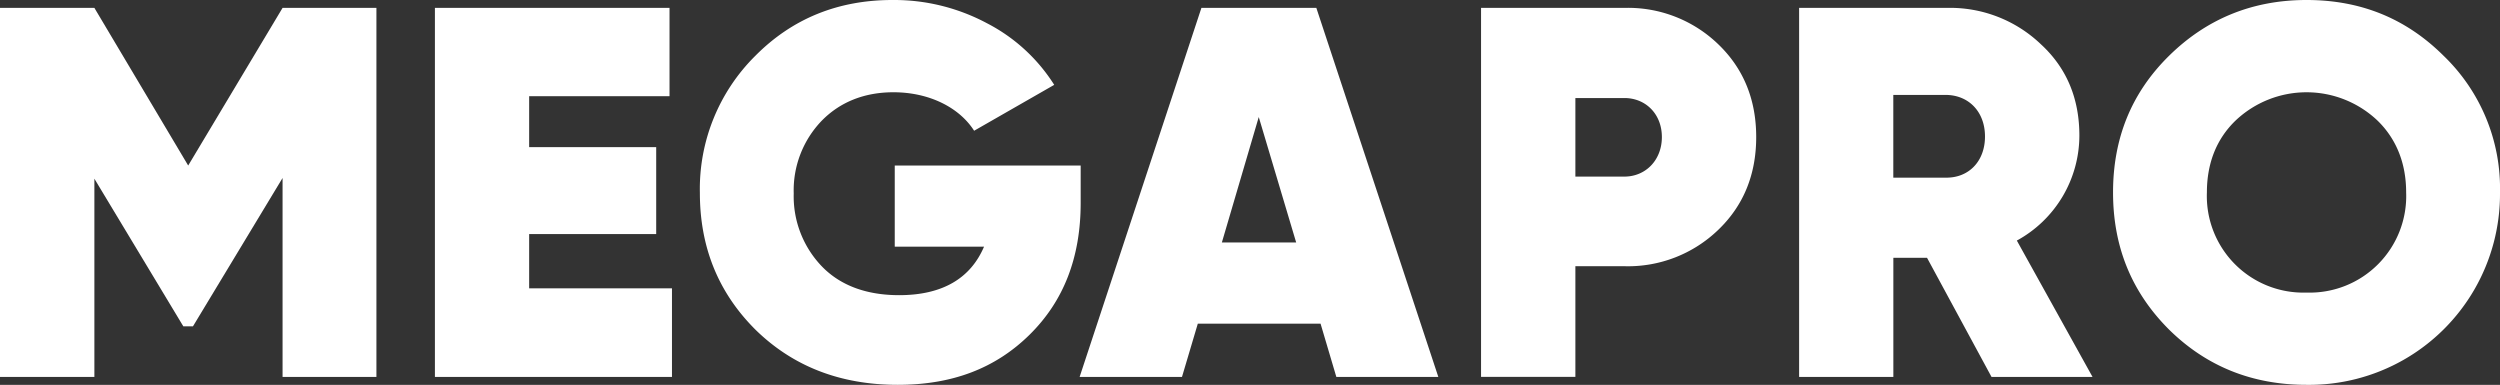 <svg xmlns="http://www.w3.org/2000/svg" viewBox="0 0 519.7 80"><rect x="0" y="0" width="519.7" height="80" fill="#333333" stroke="none"/><defs><style>.cls-1{fill:#fff;}</style></defs><title>Asset 1</title><g id="Layer_2" data-name="Layer 2"><g id="Layer_1-2" data-name="Layer 1"><path class="cls-1" d="M78.25,1.64V78.36H58.74V37L40.11,67.84h-2L19.62,37.15V78.36H0V1.64H19.62l19.5,32.77L58.74,1.64Z"/><path class="cls-1" d="M110,59.94h29.69V78.36H90.41V1.64h48.77V20H110V30.58h26.41V48.66H110Z"/><path class="cls-1" d="M224.65,34.41v7.78c0,11.29-3.5,20.38-10.63,27.4S197.91,80,186.63,80Q168.71,80,157,68.49c-7.67-7.67-11.51-17.09-11.51-28.38A38.93,38.93,0,0,1,157,11.62C164.71,3.84,174.24,0,185.53,0a40.94,40.94,0,0,1,19.62,4.82,36.1,36.1,0,0,1,14,12.82l-16.65,9.54c-3.07-4.82-9.32-8-16.77-8-6,0-11.07,2-14.91,5.92A20.83,20.83,0,0,0,165,40.22a21,21,0,0,0,5.7,15c3.83,4.06,9.31,6.14,16.21,6.14,8.88,0,14.8-3.4,17.65-10.08H186V34.41Z"/><path class="cls-1" d="M277.8,78.36l-3.28-11.07H249l-3.29,11.07H224.43L249.75,1.64h23.89L299,78.36ZM254,50.41h15.45l-7.78-26.08Z"/><path class="cls-1" d="M337.68,1.64A27,27,0,0,1,357.19,9.2c5.26,5.05,7.89,11.51,7.89,19.29s-2.63,14.25-7.89,19.29a27,27,0,0,1-19.51,7.56H327.49v23H307.88V1.64Zm0,35.07c4.39,0,7.79-3.4,7.79-8.22s-3.4-8.11-7.79-8.11H327.49V36.71Z"/><path class="cls-1" d="M414,78.36,400.59,53.59h-7V78.36H374V1.64h30.68A27.32,27.32,0,0,1,424.26,9.2c5.37,4.94,8,11.29,8,19a24.91,24.91,0,0,1-13,21.81L435,78.36ZM393.58,19.73v17.2h10.84c4.83.11,8.22-3.4,8.22-8.55s-3.39-8.65-8.22-8.65Z"/><path class="cls-1" d="M479.48,80q-16.94,0-28.6-11.51c-7.78-7.78-11.62-17.2-11.62-28.49s3.84-20.71,11.62-28.38S468.19,0,479.48,0,500.19,3.84,508,11.62A38.27,38.27,0,0,1,519.7,40a39.68,39.68,0,0,1-40.22,40Zm0-19.18A20.07,20.07,0,0,0,500.19,40c0-6-2-11.07-5.92-14.9a21.44,21.44,0,0,0-29.58,0c-3.95,3.83-5.92,8.87-5.92,14.9a20.07,20.07,0,0,0,20.71,20.82Z"/></g></g></svg>